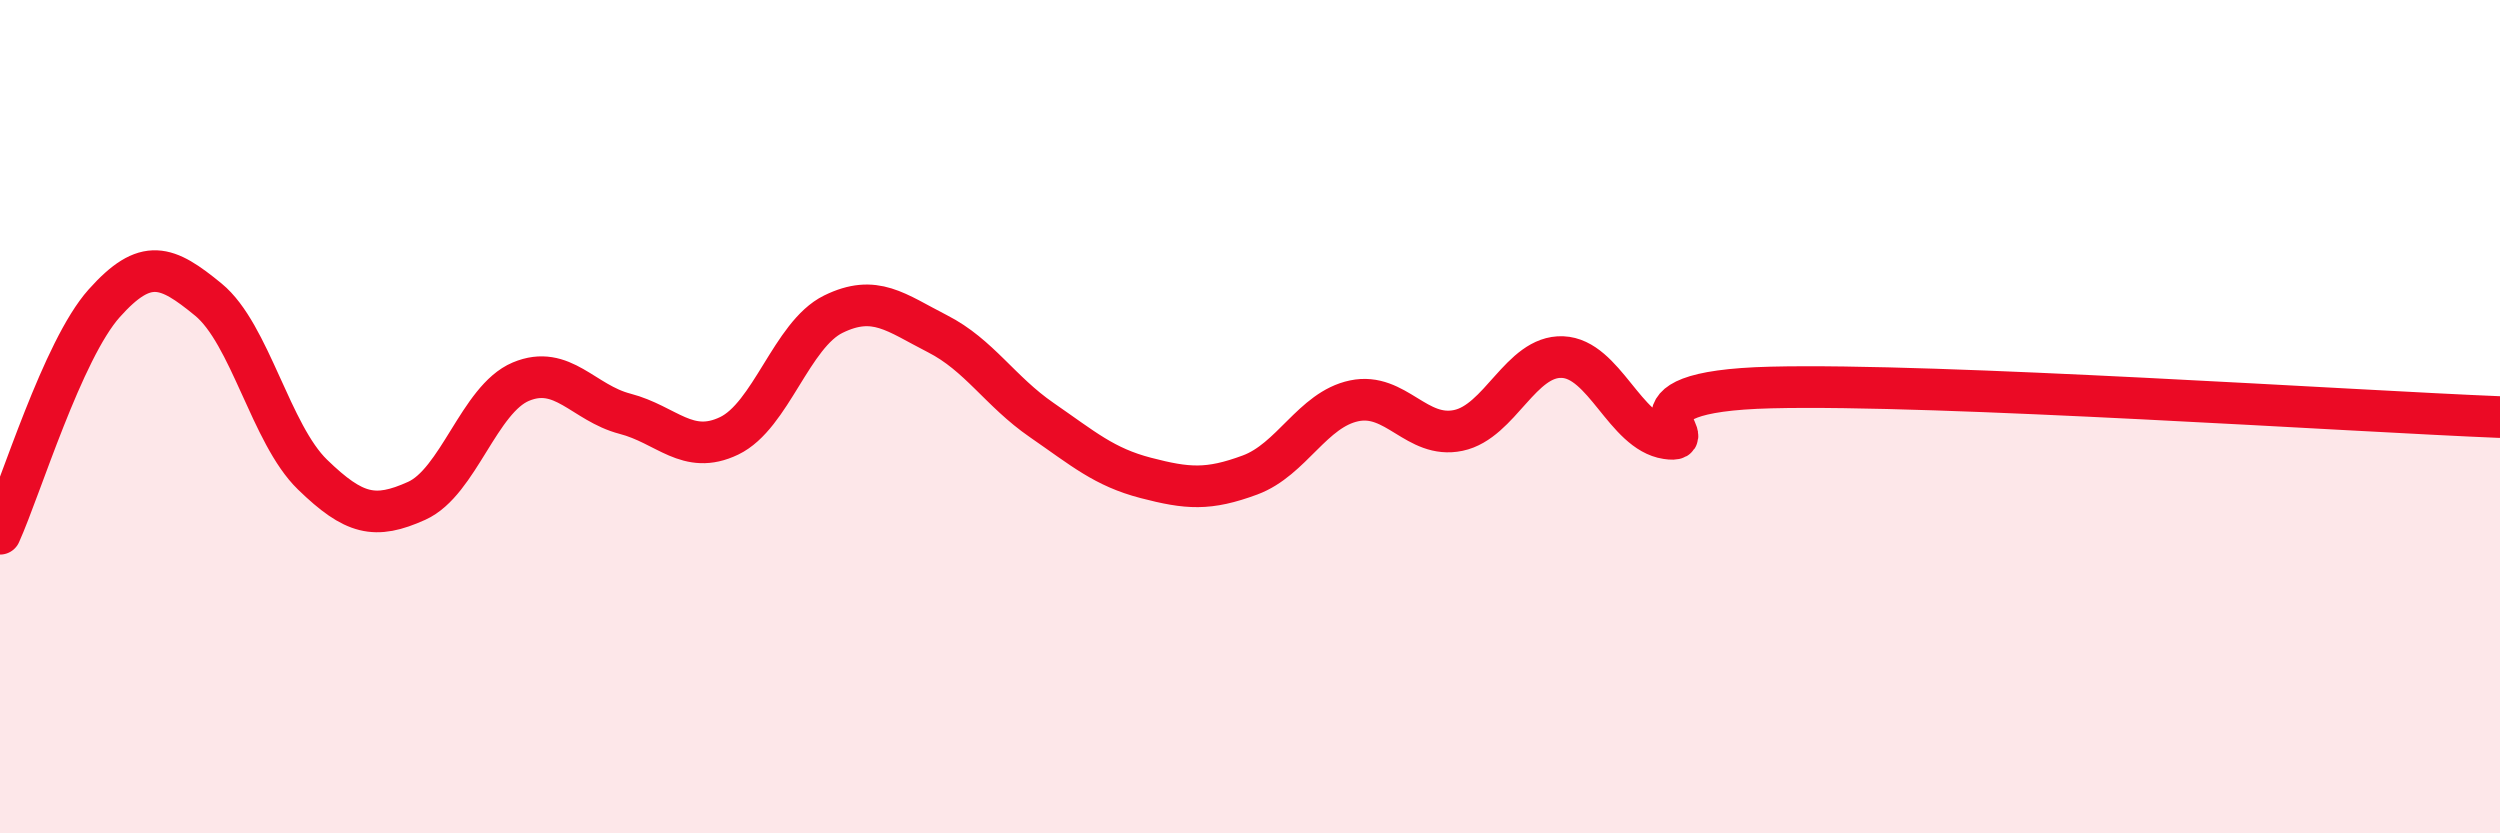 
    <svg width="60" height="20" viewBox="0 0 60 20" xmlns="http://www.w3.org/2000/svg">
      <path
        d="M 0,12.81 C 0.5,11.7 1.5,8.4 2.5,7.28 C 3.5,6.16 4,6.37 5,7.19 C 6,8.01 6.5,10.42 7.5,11.39 C 8.5,12.36 9,12.47 10,12.02 C 11,11.57 11.5,9.58 12.5,9.16 C 13.5,8.74 14,9.67 15,9.93 C 16,10.19 16.5,10.94 17.5,10.46 C 18.5,9.98 19,8.03 20,7.54 C 21,7.05 21.5,7.5 22.5,8.01 C 23.5,8.52 24,9.39 25,10.08 C 26,10.77 26.5,11.21 27.5,11.47 C 28.5,11.73 29,11.77 30,11.4 C 31,11.03 31.5,9.83 32.5,9.62 C 33.5,9.41 34,10.54 35,10.33 C 36,10.12 36.5,8.53 37.5,8.57 C 38.5,8.61 39,10.37 40,10.52 C 41,10.67 38.5,9.4 42.5,9.3 C 46.5,9.2 56.5,9.87 60,10.01L60 20L0 20Z"
        fill="#EB0A25"
        opacity="0.1"
        stroke-linecap="round"
        stroke-linejoin="round"
      />
      <path
        d="M 0,12.81 C 0.5,11.7 1.5,8.4 2.5,7.28 C 3.5,6.16 4,6.37 5,7.19 C 6,8.01 6.5,10.42 7.5,11.39 C 8.5,12.36 9,12.47 10,12.02 C 11,11.57 11.5,9.58 12.5,9.16 C 13.5,8.74 14,9.67 15,9.93 C 16,10.19 16.5,10.94 17.5,10.46 C 18.5,9.98 19,8.03 20,7.54 C 21,7.05 21.5,7.5 22.5,8.01 C 23.5,8.52 24,9.39 25,10.08 C 26,10.77 26.5,11.21 27.5,11.47 C 28.5,11.73 29,11.77 30,11.4 C 31,11.03 31.5,9.83 32.5,9.62 C 33.5,9.41 34,10.54 35,10.33 C 36,10.12 36.5,8.53 37.5,8.57 C 38.5,8.61 39,10.37 40,10.52 C 41,10.67 38.5,9.4 42.5,9.3 C 46.5,9.2 56.5,9.87 60,10.01"
        stroke="#EB0A25"
        stroke-width="1"
        fill="none"
        stroke-linecap="round"
        stroke-linejoin="round"
      />
    </svg>
  